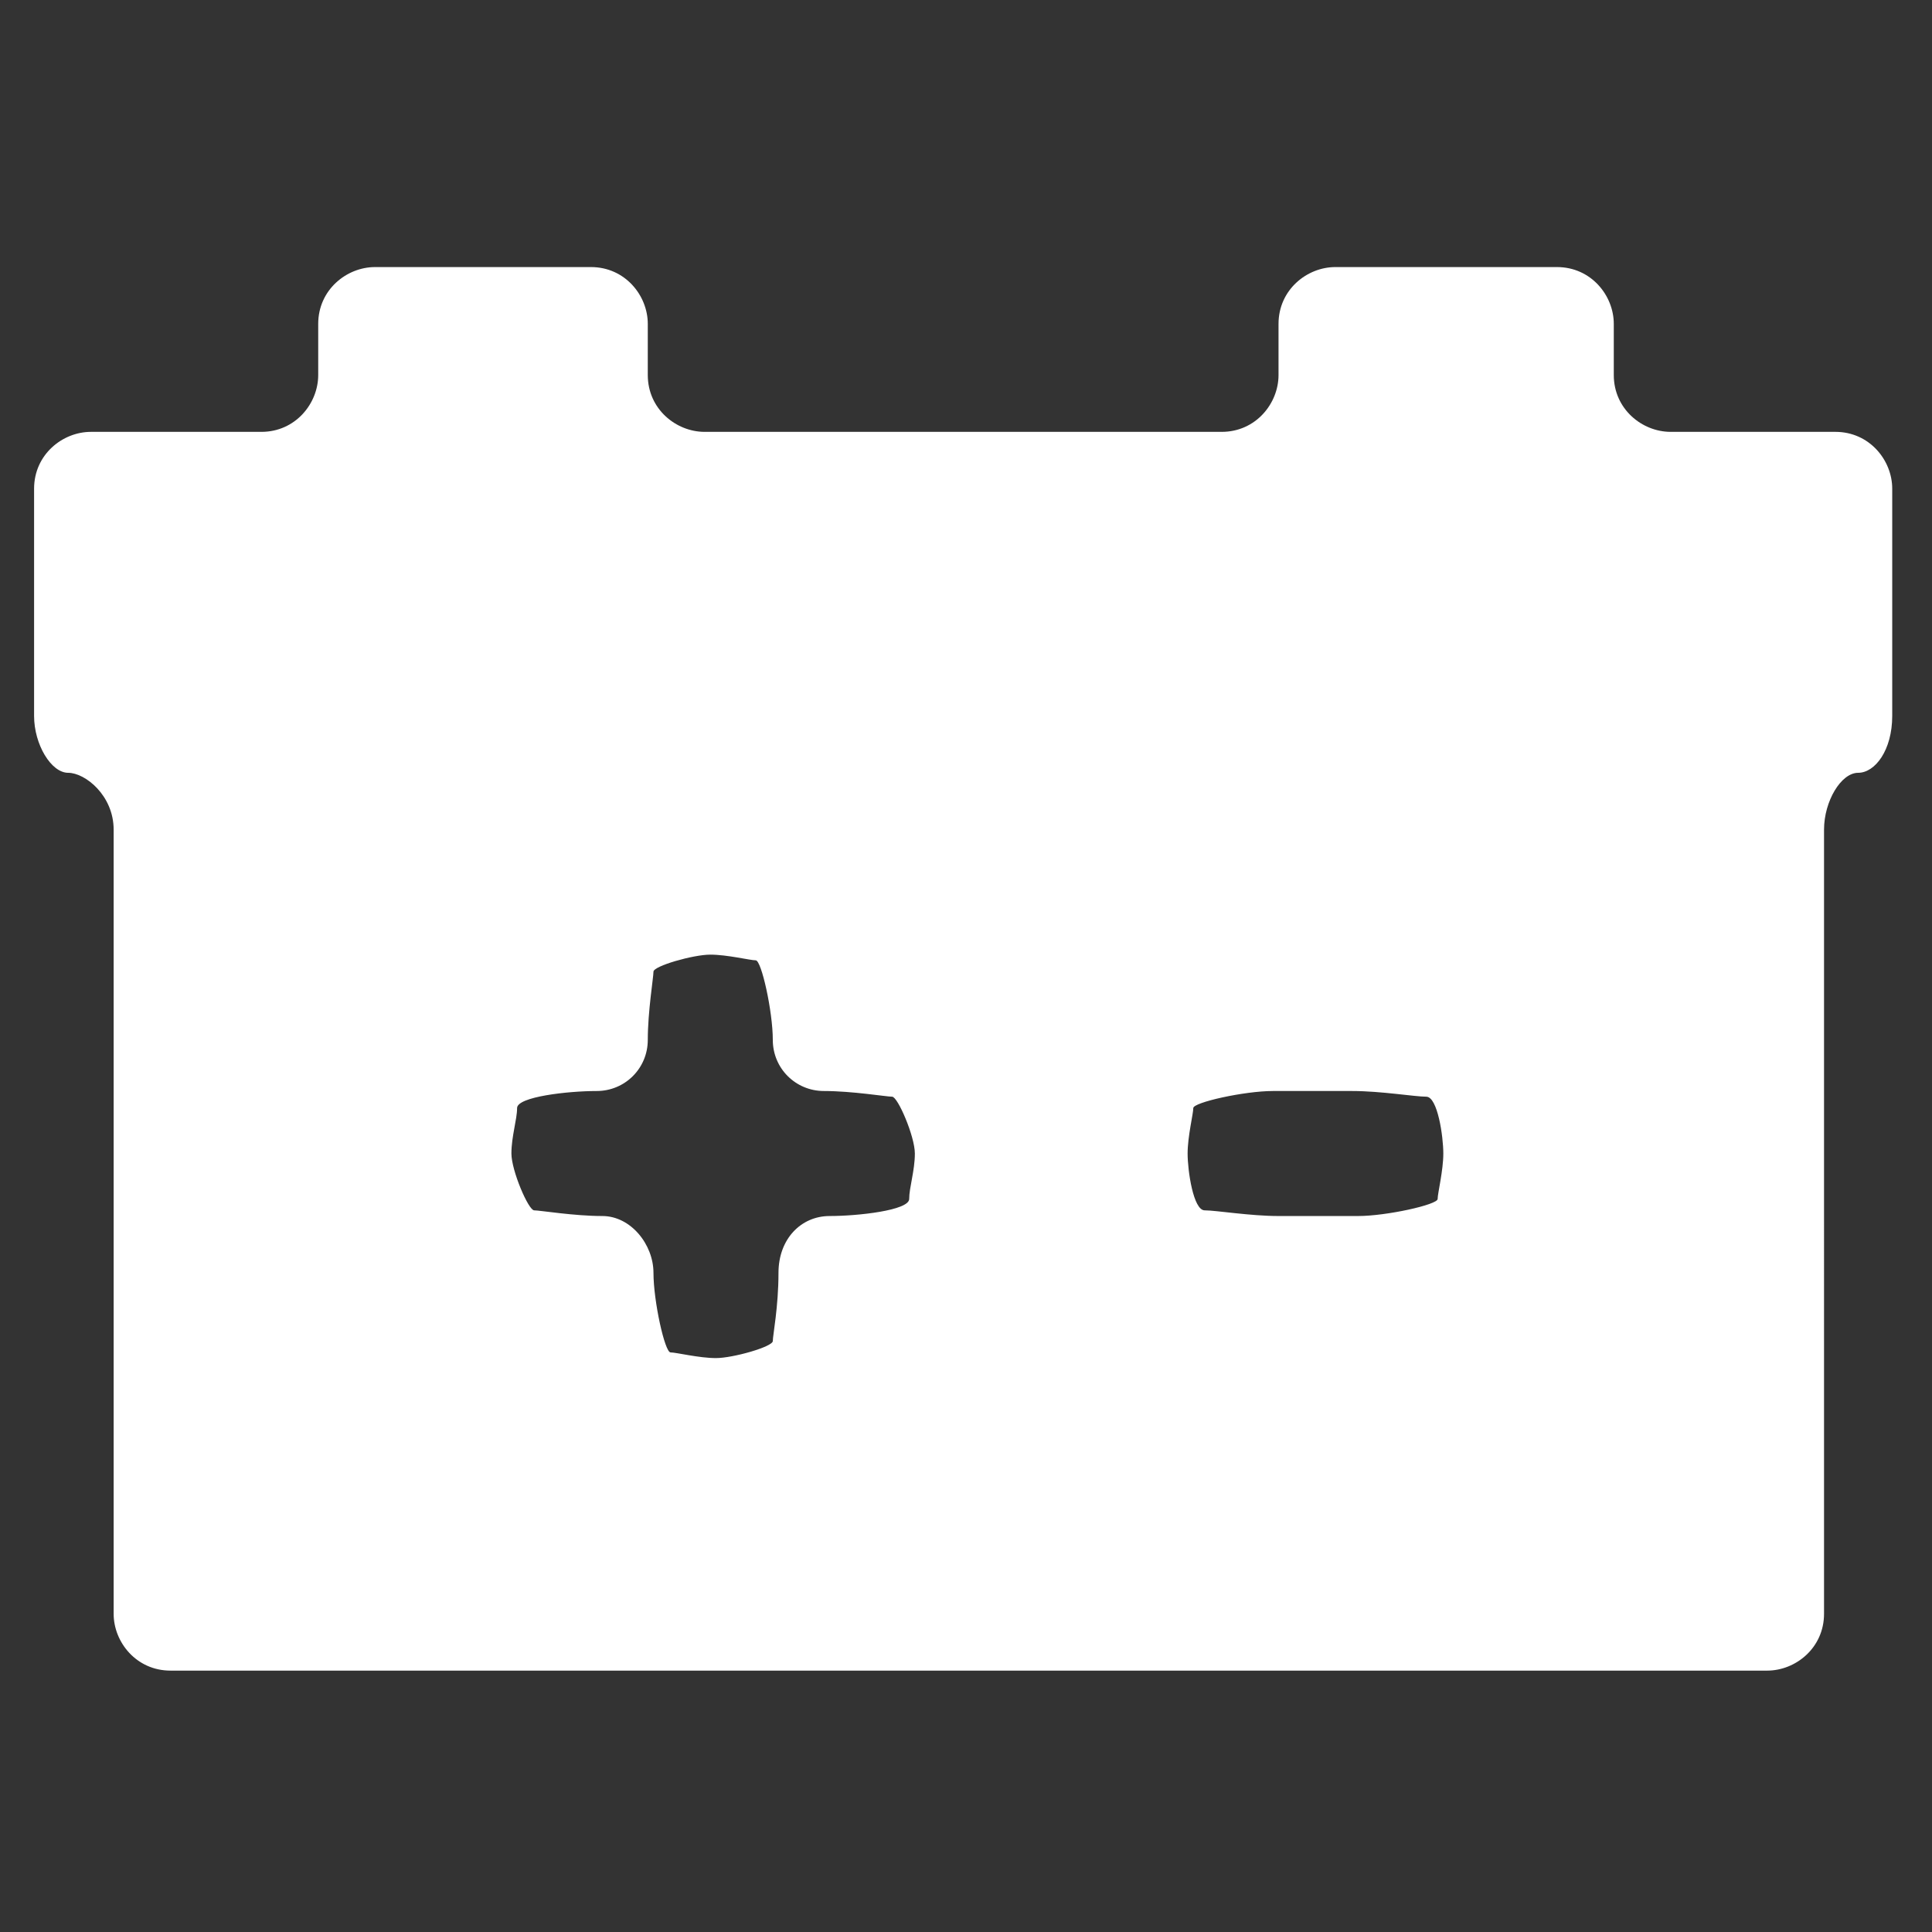 <?xml version="1.0" encoding="utf-8"?>
<!-- Generator: Adobe Illustrator 25.2.1, SVG Export Plug-In . SVG Version: 6.00 Build 0)  -->
<svg version="1.1" id="Layer_1" xmlns="http://www.w3.org/2000/svg" xmlns:xlink="http://www.w3.org/1999/xlink" x="0px" y="0px"
	 viewBox="0 0 34 34" style="enable-background:new 0 0 34 34;" xml:space="preserve">
<rect x="0" y="0" width="34" height="34" fill="#333333" stroke="none"/>
<style type="text/css">
	.st0{fill:#FFFFFF;}
	.st1{fill-rule:evenodd;clip-rule:evenodd;fill:#FFFFFF;}
</style>
<g>
	<path class="st0" d="M33.3,8.6c0-0.5-0.4-1-1-1h-2.9c-0.5,0-1-0.4-1-1V5.7c0-0.5-0.4-1-1-1h-3.9c-0.5,0-1,0.4-1,1v0.9
		c0,0.5-0.4,1-1,1h-9.1c-0.5,0-1-0.4-1-1V5.7c0-0.5-0.4-1-1-1H6.6c-0.5,0-1,0.4-1,1v0.9c0,0.5-0.4,1-1,1h-3c-0.5,0-1,0.4-1,1v4
		c0,0.5,0.3,1,0.6,1S2,14,2,14.6v13.8c0,0.5,0.4,1,1,1h28.1c0.5,0,1-0.4,1-1V14.6c0-0.5,0.3-1,0.6-1s0.6-0.4,0.6-1V8.6z M16.1,20.3
		c0,0.3-0.1,0.6-0.1,0.8s-0.9,0.3-1.4,0.3s-0.9,0.4-0.9,1s-0.1,1.1-0.1,1.2s-0.7,0.3-1,0.3s-0.7-0.1-0.8-0.1s-0.3-0.9-0.3-1.4
		s-0.4-1-0.9-1s-1.1-0.1-1.2-0.1S9,20.6,9,20.3s0.1-0.6,0.1-0.8s0.9-0.3,1.4-0.3s0.9-0.4,0.9-0.9s0.1-1.1,0.1-1.2s0.7-0.3,1-0.3
		s0.7,0.1,0.8,0.1s0.3,0.9,0.3,1.4s0.4,0.9,0.9,0.9s1.1,0.1,1.2,0.1S16.1,20,16.1,20.3z M25.4,20.3c0,0.3-0.1,0.7-0.1,0.8
		s-0.9,0.3-1.4,0.3h-1.4c-0.5,0-1.1-0.1-1.3-0.1s-0.3-0.7-0.3-1s0.1-0.7,0.1-0.8s0.9-0.3,1.4-0.3h1.4c0.5,0,1.1,0.1,1.3,0.1
		S25.4,20,25.4,20.3z"/>
</g>
</svg>
